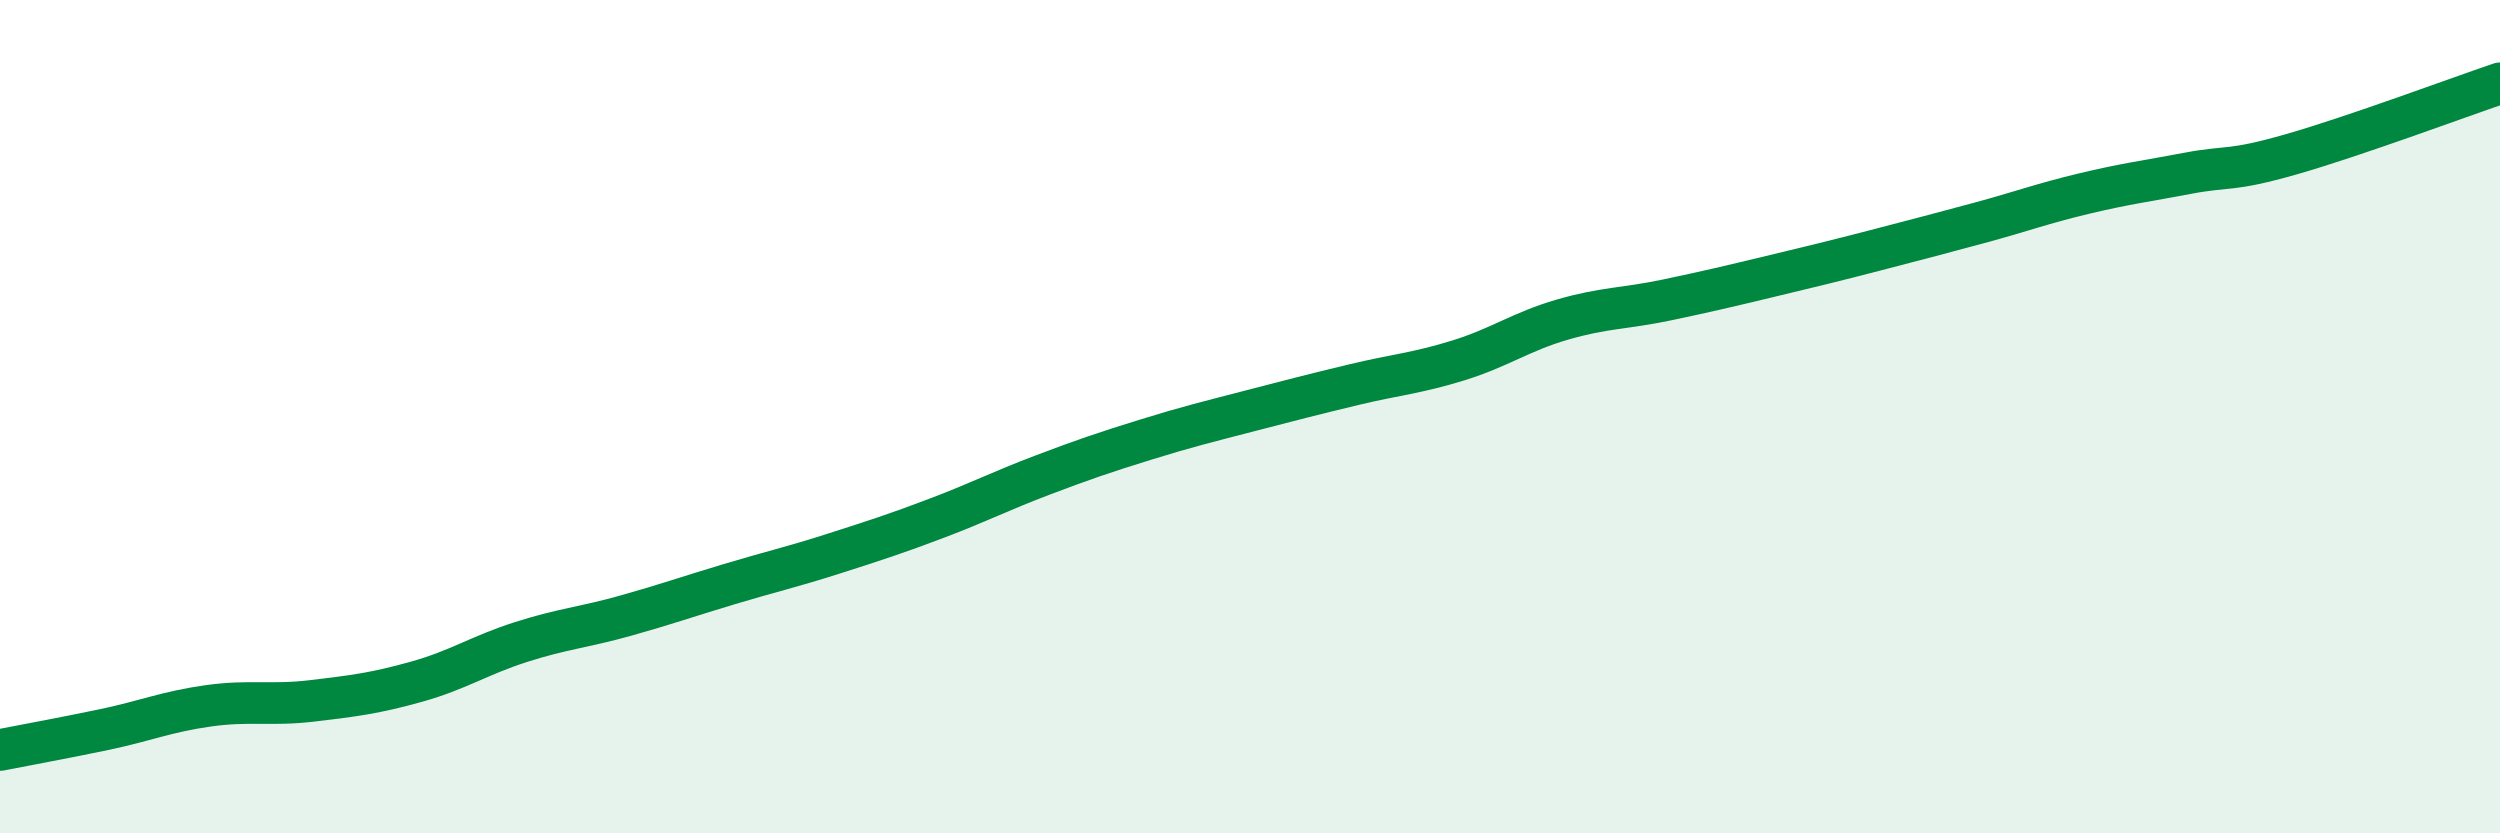 
    <svg width="60" height="20" viewBox="0 0 60 20" xmlns="http://www.w3.org/2000/svg">
      <path
        d="M 0,18 C 0.5,17.9 1.5,17.72 2.5,17.51 C 3.5,17.3 4,17.08 5,16.94 C 6,16.8 6.5,16.94 7.5,16.82 C 8.5,16.7 9,16.64 10,16.36 C 11,16.08 11.5,15.73 12.5,15.41 C 13.5,15.09 14,15.06 15,14.78 C 16,14.5 16.5,14.32 17.5,14.02 C 18.5,13.72 19,13.61 20,13.29 C 21,12.97 21.5,12.81 22.5,12.43 C 23.5,12.05 24,11.79 25,11.41 C 26,11.03 26.5,10.86 27.5,10.55 C 28.5,10.24 29,10.12 30,9.86 C 31,9.6 31.5,9.47 32.5,9.23 C 33.5,8.99 34,8.96 35,8.65 C 36,8.34 36.5,7.96 37.5,7.67 C 38.5,7.38 39,7.41 40,7.2 C 41,6.99 41.5,6.87 42.5,6.63 C 43.5,6.39 44,6.27 45,6.01 C 46,5.75 46.5,5.62 47.5,5.35 C 48.5,5.08 49,4.89 50,4.65 C 51,4.41 51.5,4.35 52.5,4.16 C 53.5,3.97 53.5,4.13 55,3.7 C 56.5,3.27 59,2.34 60,2L60 20L0 20Z"
        fill="#008740"
        opacity="0.1"
        stroke-linecap="round"
        stroke-linejoin="round"
      />
      <path
        d="M 0,18 C 0.5,17.9 1.5,17.72 2.5,17.51 C 3.5,17.3 4,17.08 5,16.94 C 6,16.8 6.5,16.94 7.5,16.82 C 8.5,16.7 9,16.64 10,16.36 C 11,16.08 11.5,15.73 12.5,15.41 C 13.5,15.09 14,15.06 15,14.78 C 16,14.5 16.5,14.32 17.5,14.02 C 18.5,13.72 19,13.61 20,13.29 C 21,12.97 21.5,12.81 22.5,12.43 C 23.5,12.05 24,11.79 25,11.41 C 26,11.03 26.5,10.86 27.5,10.55 C 28.5,10.24 29,10.12 30,9.86 C 31,9.6 31.5,9.47 32.5,9.23 C 33.5,8.99 34,8.96 35,8.65 C 36,8.34 36.5,7.96 37.5,7.67 C 38.5,7.38 39,7.41 40,7.2 C 41,6.99 41.5,6.87 42.5,6.63 C 43.5,6.39 44,6.27 45,6.01 C 46,5.75 46.5,5.62 47.5,5.35 C 48.5,5.08 49,4.89 50,4.65 C 51,4.41 51.5,4.35 52.5,4.16 C 53.5,3.97 53.5,4.13 55,3.7 C 56.5,3.27 59,2.34 60,2"
        stroke="#008740"
        stroke-width="1"
        fill="none"
        stroke-linecap="round"
        stroke-linejoin="round"
      />
    </svg>
  